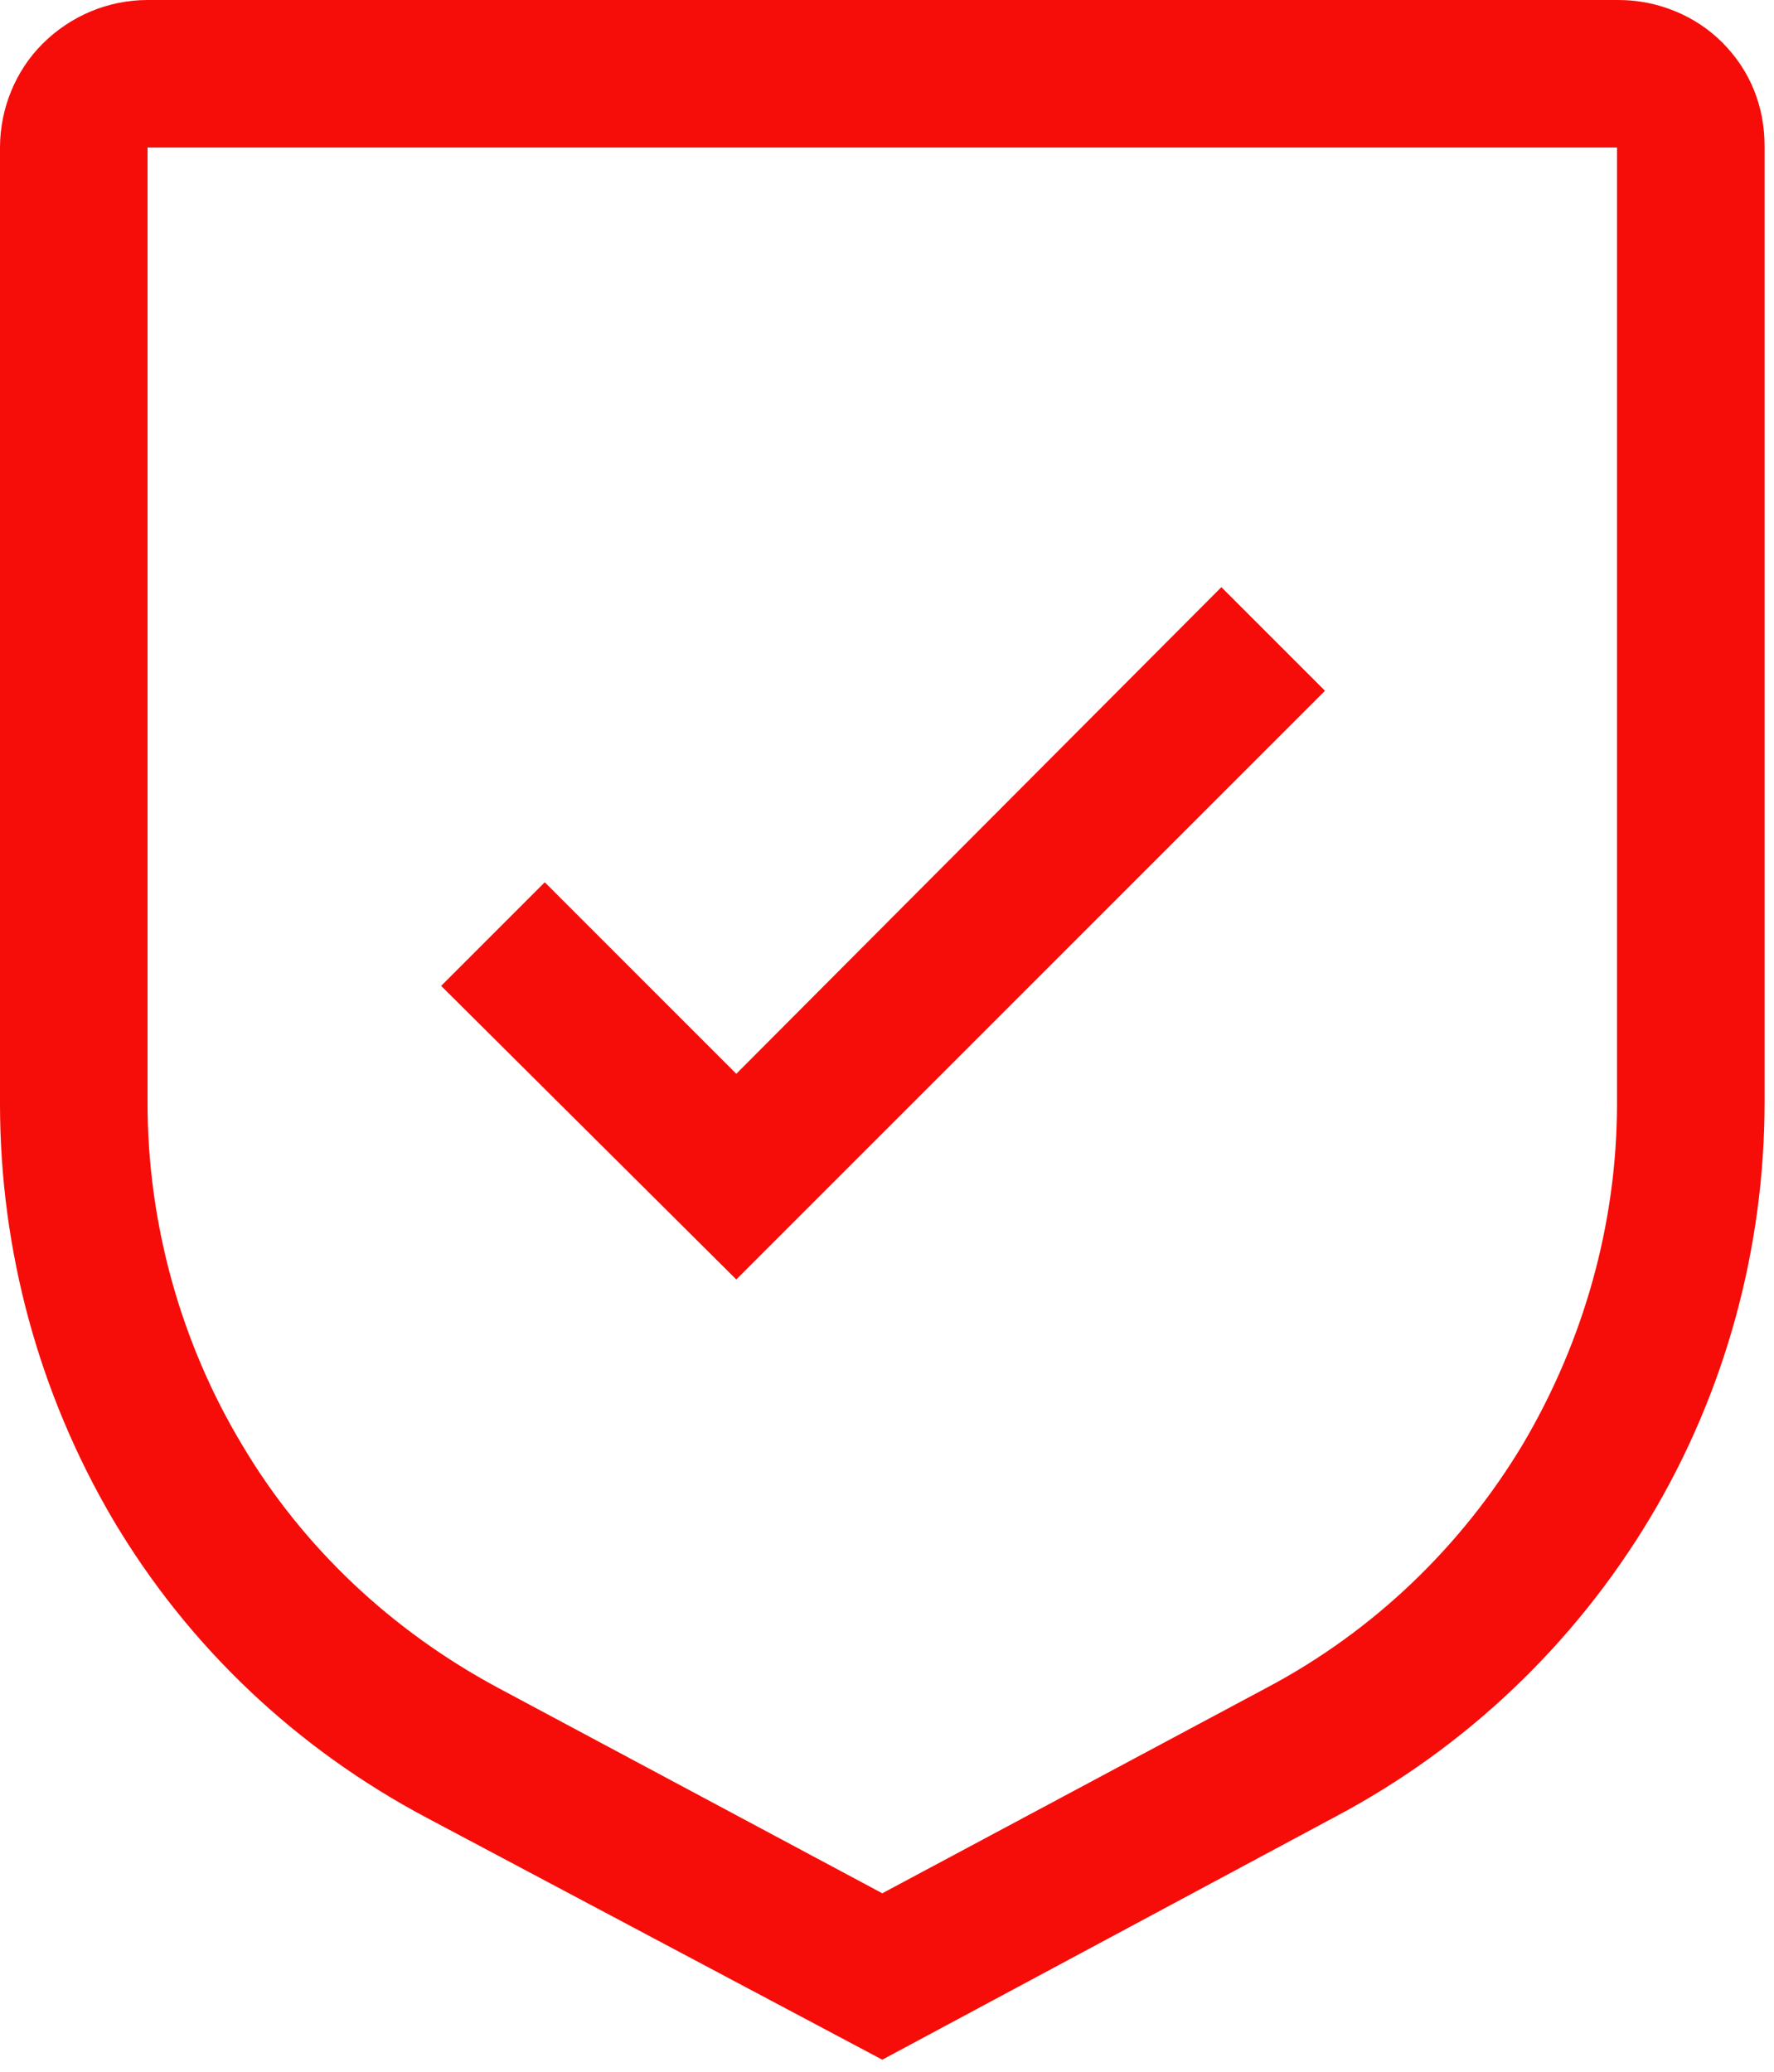 <?xml version="1.0" encoding="UTF-8"?> <!-- Generator: Adobe Illustrator 25.2.1, SVG Export Plug-In . SVG Version: 6.00 Build 0) --> <svg xmlns="http://www.w3.org/2000/svg" xmlns:xlink="http://www.w3.org/1999/xlink" id="Слой_1" x="0px" y="0px" viewBox="0 0 113 132" style="enable-background:new 0 0 113 132;" xml:space="preserve"> <style type="text/css"> .st0{fill:#F60D09;} </style> <path class="st0" d="M46.9,68.4L34.7,56.2l-6.6,6.6l18.8,18.7l37.5-37.5l-6.6-6.6L46.9,68.4z"></path> <path class="st0" d="M56.2,131.2l-29-15.4c-8.3-4.4-15.2-10.9-20-19C2.5,88.8,0,79.7,0,70.3V9.4c0-2.5,1-4.9,2.7-6.6 C4.5,1,6.9,0,9.4,0h93.7c2.5,0,4.9,1,6.6,2.7c1.8,1.8,2.7,4.1,2.7,6.6v60.9c0,9.3-2.5,18.5-7.3,26.5c-4.8,8-11.7,14.6-20,19 L56.2,131.2z M9.4,9.4v60.9c0,7.6,2.1,15.2,6,21.7c3.9,6.6,9.6,11.9,16.3,15.5l24.5,13.1l24.5-13.1c6.8-3.6,12.4-9,16.3-15.5 c3.9-6.6,6-14.1,6-21.7V9.4H9.4z"></path> </svg> 